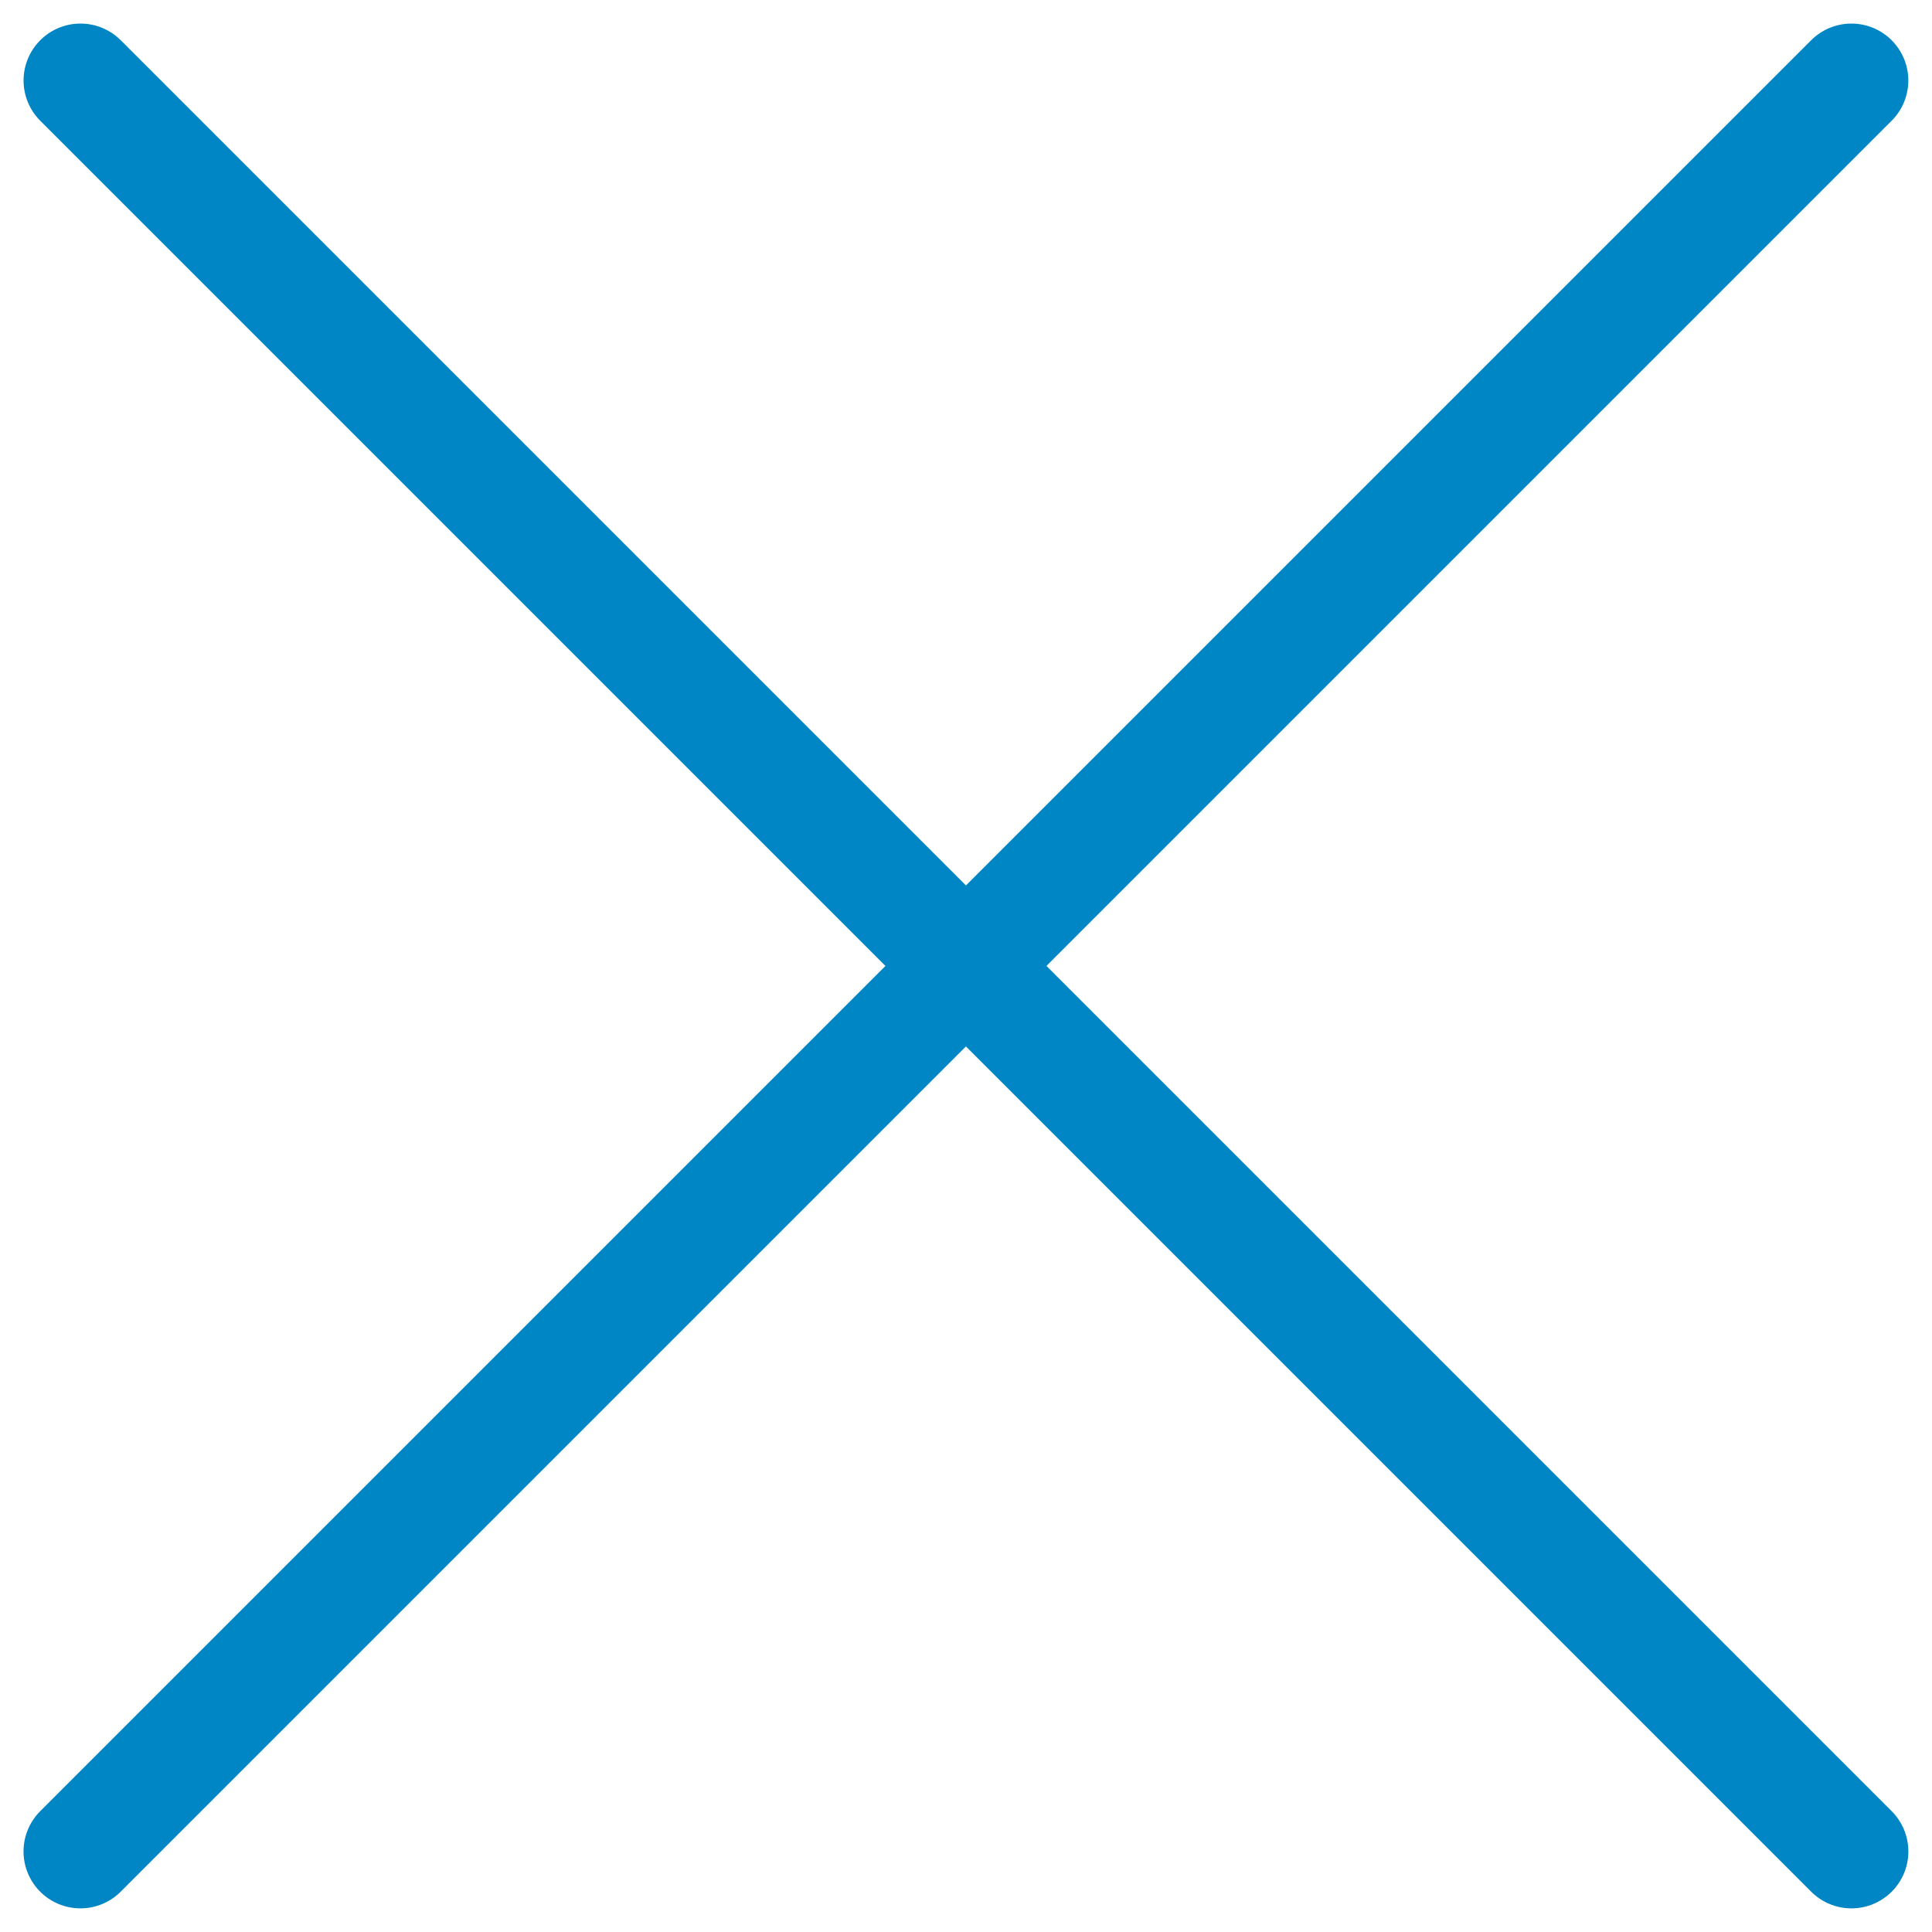<svg xmlns="http://www.w3.org/2000/svg" width="16.971" height="16.971" viewBox="0 0 16.971 16.971">
  <g id="Group_1" data-name="Group 1" transform="translate(-735.015 -902.429)">
    <line id="Line_1" data-name="Line 1" x2="22" transform="translate(735.722 903.136) rotate(45)" fill="none" stroke="#0086c4" stroke-linecap="round" stroke-width="1"/>
    <line id="Line_2" data-name="Line 2" y2="22" transform="translate(751.278 903.136) rotate(45)" fill="none" stroke="#0086c4" stroke-linecap="round" stroke-width="1"/>
  </g>
</svg>
